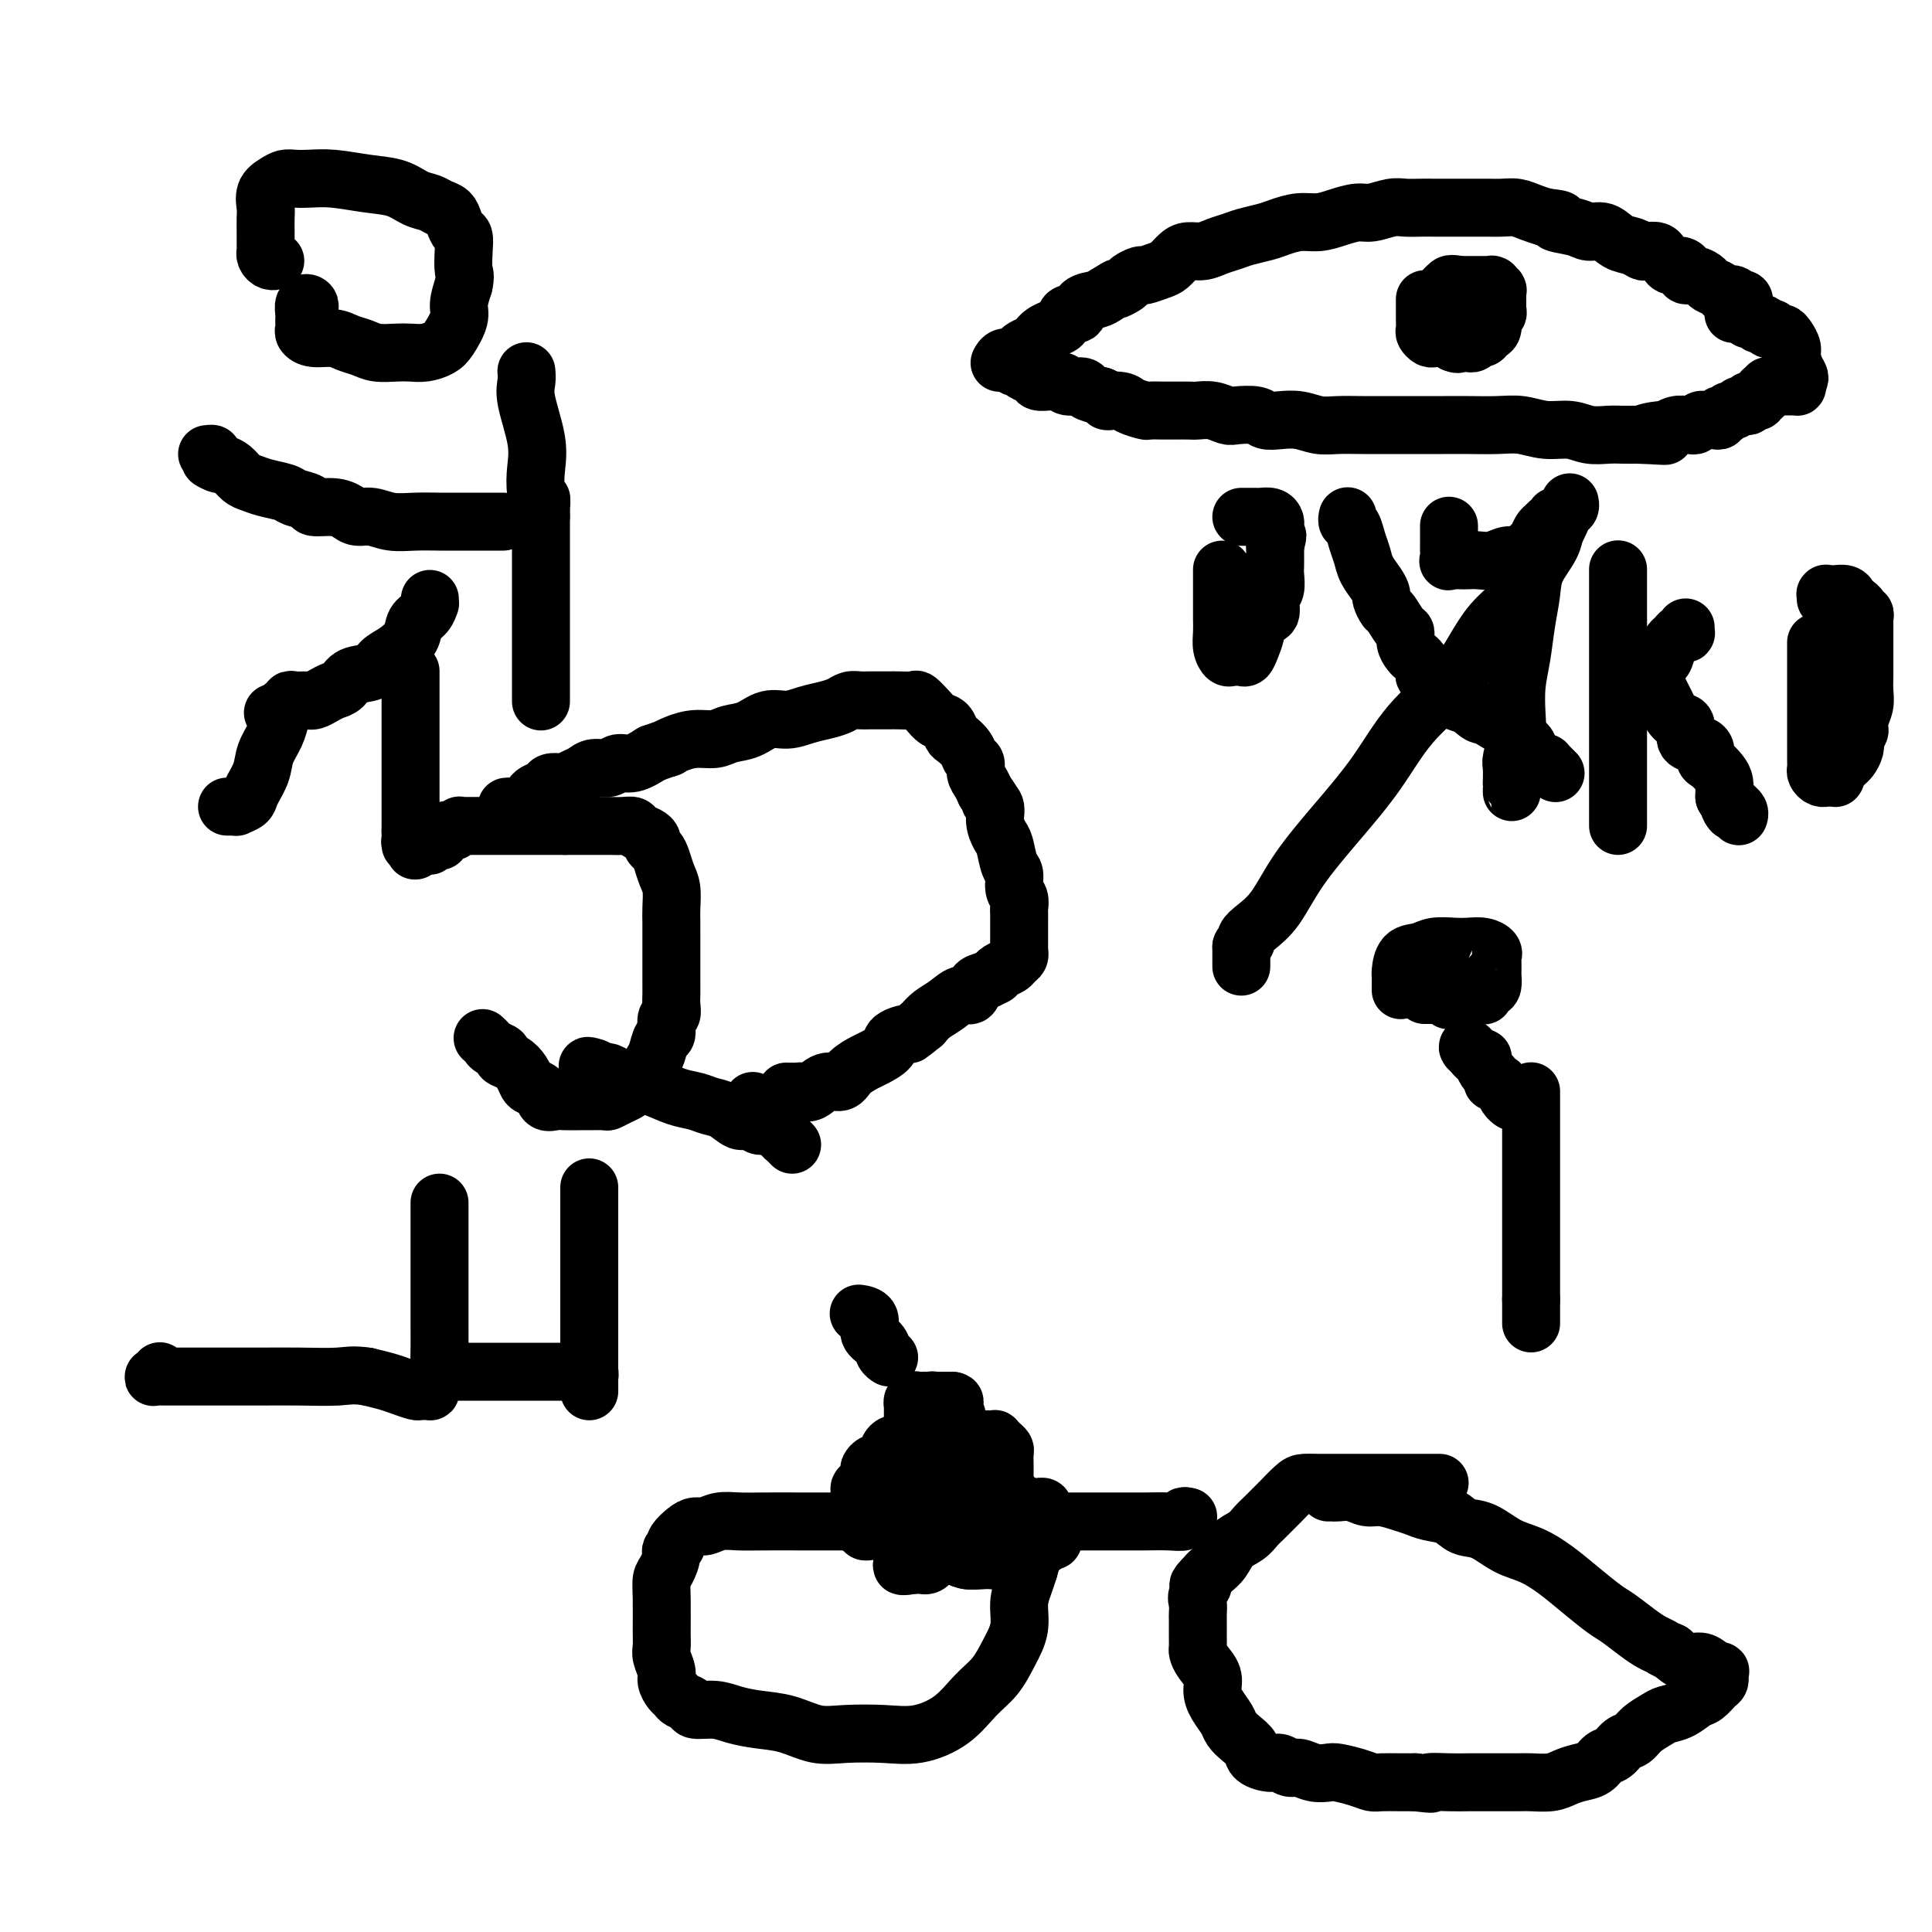 <svg viewBox='0 0 400 400' version='1.1' xmlns='http://www.w3.org/2000/svg' xmlns:xlink='http://www.w3.org/1999/xlink'><g fill='none' stroke='#000000' stroke-width='12' stroke-linecap='round' stroke-linejoin='round'><path d='M207,75c0.016,-0.032 0.032,-0.064 0,0c-0.032,0.064 -0.112,0.224 0,0c0.112,-0.224 0.415,-0.834 1,-1c0.585,-0.166 1.452,0.110 2,0c0.548,-0.110 0.776,-0.607 1,-1c0.224,-0.393 0.444,-0.683 1,-1c0.556,-0.317 1.448,-0.661 2,-1c0.552,-0.339 0.762,-0.673 1,-1c0.238,-0.327 0.502,-0.646 1,-1c0.498,-0.354 1.231,-0.743 2,-1c0.769,-0.257 1.575,-0.384 2,-1c0.425,-0.616 0.470,-1.723 1,-2c0.530,-0.277 1.544,0.276 2,0c0.456,-0.276 0.354,-1.382 1,-2c0.646,-0.618 2.042,-0.748 3,-1c0.958,-0.252 1.479,-0.626 2,-1'/><path d='M229,61c3.743,-2.343 2.100,-1.201 2,-1c-0.100,0.201 1.342,-0.538 2,-1c0.658,-0.462 0.532,-0.648 1,-1c0.468,-0.352 1.529,-0.871 2,-1c0.471,-0.129 0.352,0.133 1,0c0.648,-0.133 2.063,-0.662 3,-1c0.937,-0.338 1.394,-0.486 2,-1c0.606,-0.514 1.359,-1.395 2,-2c0.641,-0.605 1.171,-0.936 2,-1c0.829,-0.064 1.958,0.137 3,0c1.042,-0.137 1.996,-0.614 3,-1c1.004,-0.386 2.057,-0.682 3,-1c0.943,-0.318 1.778,-0.659 3,-1c1.222,-0.341 2.833,-0.683 4,-1c1.167,-0.317 1.891,-0.611 3,-1c1.109,-0.389 2.603,-0.874 4,-1c1.397,-0.126 2.699,0.106 4,0c1.301,-0.106 2.603,-0.550 4,-1c1.397,-0.450 2.891,-0.905 4,-1c1.109,-0.095 1.833,0.171 3,0c1.167,-0.171 2.776,-0.778 4,-1c1.224,-0.222 2.063,-0.060 3,0c0.937,0.060 1.973,0.016 3,0c1.027,-0.016 2.046,-0.004 3,0c0.954,0.004 1.844,0.000 3,0c1.156,-0.000 2.578,0.003 4,0c1.422,-0.003 2.845,-0.012 4,0c1.155,0.012 2.041,0.044 3,0c0.959,-0.044 1.989,-0.166 3,0c1.011,0.166 2.003,0.619 3,1c0.997,0.381 1.998,0.691 3,1'/><path d='M320,45c5.199,0.494 2.197,0.728 2,1c-0.197,0.272 2.412,0.584 4,1c1.588,0.416 2.156,0.938 3,1c0.844,0.062 1.965,-0.337 3,0c1.035,0.337 1.983,1.410 3,2c1.017,0.590 2.104,0.697 3,1c0.896,0.303 1.602,0.802 2,1c0.398,0.198 0.487,0.096 1,0c0.513,-0.096 1.450,-0.184 2,0c0.550,0.184 0.712,0.640 1,1c0.288,0.360 0.703,0.622 1,1c0.297,0.378 0.478,0.871 1,1c0.522,0.129 1.387,-0.106 2,0c0.613,0.106 0.975,0.553 1,1c0.025,0.447 -0.288,0.893 0,1c0.288,0.107 1.176,-0.125 2,0c0.824,0.125 1.583,0.608 2,1c0.417,0.392 0.493,0.692 1,1c0.507,0.308 1.446,0.622 2,1c0.554,0.378 0.722,0.820 1,1c0.278,0.180 0.667,0.100 1,0c0.333,-0.100 0.611,-0.219 1,0c0.389,0.219 0.889,0.777 1,1c0.111,0.223 -0.166,0.111 0,0c0.166,-0.111 0.775,-0.222 1,0c0.225,0.222 0.064,0.778 0,1c-0.064,0.222 -0.032,0.111 0,0'/><path d='M208,75c0.336,-0.120 0.671,-0.240 1,0c0.329,0.240 0.650,0.839 1,1c0.350,0.161 0.728,-0.114 1,0c0.272,0.114 0.439,0.619 1,1c0.561,0.381 1.517,0.637 2,1c0.483,0.363 0.495,0.833 1,1c0.505,0.167 1.505,0.030 2,0c0.495,-0.030 0.484,0.048 1,0c0.516,-0.048 1.558,-0.220 2,0c0.442,0.220 0.283,0.832 1,1c0.717,0.168 2.308,-0.109 3,0c0.692,0.109 0.483,0.602 1,1c0.517,0.398 1.758,0.699 3,1'/><path d='M228,82c3.158,1.321 1.054,1.125 1,1c-0.054,-0.125 1.943,-0.177 3,0c1.057,0.177 1.174,0.583 2,1c0.826,0.417 2.361,0.844 3,1c0.639,0.156 0.383,0.042 1,0c0.617,-0.042 2.107,-0.012 3,0c0.893,0.012 1.188,0.007 2,0c0.812,-0.007 2.141,-0.016 3,0c0.859,0.016 1.249,0.056 2,0c0.751,-0.056 1.863,-0.207 3,0c1.137,0.207 2.299,0.774 3,1c0.701,0.226 0.942,0.112 2,0c1.058,-0.112 2.933,-0.222 4,0c1.067,0.222 1.327,0.778 2,1c0.673,0.222 1.761,0.112 3,0c1.239,-0.112 2.631,-0.226 4,0c1.369,0.226 2.716,0.793 4,1c1.284,0.207 2.507,0.056 4,0c1.493,-0.056 3.258,-0.015 5,0c1.742,0.015 3.462,0.004 5,0c1.538,-0.004 2.892,-0.002 5,0c2.108,0.002 4.968,0.005 7,0c2.032,-0.005 3.236,-0.016 5,0c1.764,0.016 4.088,0.061 6,0c1.912,-0.061 3.411,-0.227 5,0c1.589,0.227 3.268,0.845 5,1c1.732,0.155 3.517,-0.155 5,0c1.483,0.155 2.666,0.773 4,1c1.334,0.227 2.821,0.061 4,0c1.179,-0.061 2.051,-0.017 3,0c0.949,0.017 1.974,0.009 3,0'/><path d='M339,90c10.491,0.374 3.719,0.311 2,0c-1.719,-0.311 1.616,-0.868 3,-1c1.384,-0.132 0.819,0.160 1,0c0.181,-0.160 1.109,-0.774 2,-1c0.891,-0.226 1.744,-0.064 2,0c0.256,0.064 -0.085,0.031 0,0c0.085,-0.031 0.597,-0.061 1,0c0.403,0.061 0.695,0.212 1,0c0.305,-0.212 0.621,-0.789 1,-1c0.379,-0.211 0.822,-0.057 1,0c0.178,0.057 0.090,0.016 0,0c-0.090,-0.016 -0.183,-0.008 0,0c0.183,0.008 0.641,0.016 1,0c0.359,-0.016 0.617,-0.056 1,0c0.383,0.056 0.890,0.207 1,0c0.110,-0.207 -0.178,-0.772 0,-1c0.178,-0.228 0.821,-0.117 1,0c0.179,0.117 -0.107,0.241 0,0c0.107,-0.241 0.607,-0.848 1,-1c0.393,-0.152 0.679,0.152 1,0c0.321,-0.152 0.677,-0.759 1,-1c0.323,-0.241 0.612,-0.116 1,0c0.388,0.116 0.873,0.223 1,0c0.127,-0.223 -0.106,-0.777 0,-1c0.106,-0.223 0.550,-0.116 1,0c0.450,0.116 0.904,0.241 1,0c0.096,-0.241 -0.168,-0.849 0,-1c0.168,-0.151 0.767,0.155 1,0c0.233,-0.155 0.101,-0.773 0,-1c-0.101,-0.227 -0.172,-0.065 0,0c0.172,0.065 0.586,0.032 1,0'/><path d='M366,81c1.547,-0.944 0.415,-0.306 0,0c-0.415,0.306 -0.112,0.278 0,0c0.112,-0.278 0.034,-0.807 0,-1c-0.034,-0.193 -0.023,-0.052 0,0c0.023,0.052 0.059,0.014 0,0c-0.059,-0.014 -0.212,-0.004 0,0c0.212,0.004 0.789,0.001 1,0c0.211,-0.001 0.055,-0.000 0,0c-0.055,0.000 -0.011,0.000 0,0c0.011,-0.000 -0.011,-0.000 0,0c0.011,0.000 0.056,0.000 0,0c-0.056,-0.000 -0.212,-0.000 0,0c0.212,0.000 0.793,0.000 1,0c0.207,-0.000 0.042,-0.000 0,0c-0.042,0.000 0.040,0.000 0,0c-0.040,-0.000 -0.203,-0.000 0,0c0.203,0.000 0.773,0.000 1,0c0.227,-0.000 0.112,-0.000 0,0c-0.112,0.000 -0.223,0.000 0,0c0.223,-0.000 0.778,-0.000 1,0c0.222,0.000 0.112,0.000 0,0c-0.112,-0.000 -0.226,-0.000 0,0c0.226,0.000 0.792,0.000 1,0c0.208,-0.000 0.060,-0.000 0,0c-0.060,0.000 -0.030,0.001 0,0c0.030,-0.001 0.061,-0.003 0,0c-0.061,0.003 -0.212,0.011 0,0c0.212,-0.011 0.788,-0.041 1,0c0.212,0.041 0.061,0.155 0,0c-0.061,-0.155 -0.030,-0.577 0,-1'/><path d='M372,79c0.992,-0.605 0.473,-1.119 0,-2c-0.473,-0.881 -0.900,-2.130 -1,-3c-0.100,-0.870 0.128,-1.361 0,-2c-0.128,-0.639 -0.613,-1.425 -1,-2c-0.387,-0.575 -0.677,-0.938 -1,-1c-0.323,-0.062 -0.678,0.176 -1,0c-0.322,-0.176 -0.612,-0.765 -1,-1c-0.388,-0.235 -0.874,-0.114 -1,0c-0.126,0.114 0.107,0.223 0,0c-0.107,-0.223 -0.554,-0.778 -1,-1c-0.446,-0.222 -0.890,-0.111 -1,0c-0.110,0.111 0.115,0.222 0,0c-0.115,-0.222 -0.571,-0.777 -1,-1c-0.429,-0.223 -0.832,-0.112 -1,0c-0.168,0.112 -0.102,0.226 0,0c0.102,-0.226 0.238,-0.793 0,-1c-0.238,-0.207 -0.852,-0.056 -1,0c-0.148,0.056 0.171,0.015 0,0c-0.171,-0.015 -0.830,-0.004 -1,0c-0.170,0.004 0.150,0.001 0,0c-0.150,-0.001 -0.771,-0.000 -1,0c-0.229,0.000 -0.065,0.000 0,0c0.065,-0.000 0.033,-0.000 0,0'/><path d='M295,62c0.000,-0.057 0.000,-0.114 0,0c-0.000,0.114 -0.001,0.397 0,1c0.001,0.603 0.003,1.524 0,2c-0.003,0.476 -0.012,0.506 0,1c0.012,0.494 0.046,1.453 0,2c-0.046,0.547 -0.171,0.682 0,1c0.171,0.318 0.637,0.817 1,1c0.363,0.183 0.623,0.049 1,0c0.377,-0.049 0.872,-0.013 1,0c0.128,0.013 -0.110,0.003 0,0c0.110,-0.003 0.568,0.002 1,0c0.432,-0.002 0.837,-0.011 1,0c0.163,0.011 0.082,0.041 0,0c-0.082,-0.041 -0.166,-0.155 0,0c0.166,0.155 0.583,0.577 1,1'/><path d='M301,71c1.089,0.464 0.813,0.124 1,0c0.187,-0.124 0.838,-0.032 1,0c0.162,0.032 -0.164,0.005 0,0c0.164,-0.005 0.817,0.014 1,0c0.183,-0.014 -0.106,-0.060 0,0c0.106,0.060 0.607,0.225 1,0c0.393,-0.225 0.680,-0.838 1,-1c0.320,-0.162 0.674,0.129 1,0c0.326,-0.129 0.623,-0.679 1,-1c0.377,-0.321 0.832,-0.412 1,-1c0.168,-0.588 0.049,-1.673 0,-2c-0.049,-0.327 -0.027,0.106 0,0c0.027,-0.106 0.060,-0.749 0,-1c-0.060,-0.251 -0.212,-0.108 0,0c0.212,0.108 0.789,0.183 1,0c0.211,-0.183 0.057,-0.622 0,-1c-0.057,-0.378 -0.015,-0.693 0,-1c0.015,-0.307 0.004,-0.604 0,-1c-0.004,-0.396 -0.001,-0.891 0,-1c0.001,-0.109 0.001,0.168 0,0c-0.001,-0.168 -0.004,-0.781 0,-1c0.004,-0.219 0.015,-0.045 0,0c-0.015,0.045 -0.055,-0.041 0,0c0.055,0.041 0.205,0.207 0,0c-0.205,-0.207 -0.765,-0.788 -1,-1c-0.235,-0.212 -0.147,-0.057 0,0c0.147,0.057 0.351,0.015 0,0c-0.351,-0.015 -1.259,-0.004 -2,0c-0.741,0.004 -1.315,0.001 -2,0c-0.685,-0.001 -1.481,-0.000 -2,0c-0.519,0.000 -0.759,0.000 -1,0'/><path d='M302,59c-1.707,-0.451 -1.973,-0.079 -2,0c-0.027,0.079 0.185,-0.133 0,0c-0.185,0.133 -0.768,0.613 -1,1c-0.232,0.387 -0.115,0.682 0,1c0.115,0.318 0.227,0.659 0,1c-0.227,0.341 -0.793,0.683 -1,1c-0.207,0.317 -0.056,0.611 0,1c0.056,0.389 0.015,0.874 0,1c-0.015,0.126 -0.004,-0.106 0,0c0.004,0.106 0.001,0.549 0,1c-0.001,0.451 -0.000,0.909 0,1c0.000,0.091 0.000,-0.186 0,0c-0.000,0.186 -0.001,0.833 0,1c0.001,0.167 0.004,-0.148 0,0c-0.004,0.148 -0.016,0.758 0,1c0.016,0.242 0.061,0.118 0,0c-0.061,-0.118 -0.226,-0.228 0,0c0.226,0.228 0.845,0.793 1,1c0.155,0.207 -0.154,0.057 0,0c0.154,-0.057 0.772,-0.019 1,0c0.228,0.019 0.065,0.020 0,0c-0.065,-0.020 -0.032,-0.061 0,0c0.032,0.061 0.061,0.224 0,0c-0.061,-0.224 -0.214,-0.833 0,-1c0.214,-0.167 0.793,0.109 1,0c0.207,-0.109 0.041,-0.603 0,-1c-0.041,-0.397 0.041,-0.698 0,-1c-0.041,-0.302 -0.207,-0.607 0,-1c0.207,-0.393 0.786,-0.875 1,-1c0.214,-0.125 0.061,0.107 0,0c-0.061,-0.107 -0.031,-0.554 0,-1'/><path d='M302,64c0.618,-0.713 0.161,0.005 0,0c-0.161,-0.005 -0.028,-0.733 0,-1c0.028,-0.267 -0.049,-0.071 0,0c0.049,0.071 0.223,0.019 0,0c-0.223,-0.019 -0.843,-0.005 -1,0c-0.157,0.005 0.150,0.001 0,0c-0.150,-0.001 -0.759,-0.000 -1,0c-0.241,0.000 -0.116,0.000 0,0c0.116,-0.000 0.224,-0.000 0,0c-0.224,0.000 -0.778,0.000 -1,0c-0.222,-0.000 -0.111,-0.000 0,0'/><path d='M85,139c0.000,0.015 0.000,0.030 0,0c0.000,-0.030 0.000,-0.106 0,0c0.000,0.106 0.000,0.392 0,1c0.000,0.608 0.000,1.538 0,3c0.000,1.462 0.000,3.456 0,5c0.000,1.544 0.000,2.637 0,4c0.000,1.363 0.000,2.996 0,4c0.000,1.004 0.000,1.380 0,2c0.000,0.620 -0.000,1.486 0,2c0.000,0.514 0.000,0.677 0,1c0.000,0.323 0.000,0.808 0,1c0.000,0.192 -0.000,0.093 0,0c0.000,-0.093 0.000,-0.180 0,0c0.000,0.180 0.000,0.625 0,1c0.000,0.375 0.000,0.678 0,1c0.000,0.322 -0.000,0.662 0,1c0.000,0.338 0.000,0.673 0,1c0.000,0.327 -0.000,0.647 0,1c0.000,0.353 0.000,0.738 0,1c0.000,0.262 -0.000,0.400 0,1c0.000,0.600 0.000,1.662 0,2c0.000,0.338 -0.000,-0.046 0,0c0.000,0.046 0.000,0.523 0,1'/><path d='M85,172c-0.004,5.272 -0.015,1.952 0,1c0.015,-0.952 0.057,0.463 0,1c-0.057,0.537 -0.211,0.197 0,0c0.211,-0.197 0.789,-0.249 1,0c0.211,0.249 0.057,0.799 0,1c-0.057,0.201 -0.015,0.054 0,0c0.015,-0.054 0.004,-0.014 0,0c-0.004,0.014 -0.001,0.003 0,0c0.001,-0.003 0.000,0.003 0,0c-0.000,-0.003 -0.000,-0.015 0,0c0.000,0.015 0.000,0.057 0,0c-0.000,-0.057 0.000,-0.211 0,0c-0.000,0.211 -0.000,0.789 0,1c0.000,0.211 0.000,0.056 0,0c-0.000,-0.056 -0.001,-0.014 0,0c0.001,0.014 0.004,0.000 0,0c-0.004,-0.000 -0.015,0.014 0,0c0.015,-0.014 0.057,-0.056 0,0c-0.057,0.056 -0.211,0.211 0,0c0.211,-0.211 0.789,-0.789 1,-1c0.211,-0.211 0.057,-0.057 0,0c-0.057,0.057 -0.016,0.016 0,0c0.016,-0.016 0.008,-0.008 0,0'/><path d='M87,175c0.553,0.463 0.937,0.120 1,0c0.063,-0.120 -0.194,-0.018 0,0c0.194,0.018 0.840,-0.048 1,0c0.160,0.048 -0.167,0.210 0,0c0.167,-0.210 0.828,-0.792 1,-1c0.172,-0.208 -0.146,-0.041 0,0c0.146,0.041 0.756,-0.045 1,0c0.244,0.045 0.121,0.222 0,0c-0.121,-0.222 -0.238,-0.844 0,-1c0.238,-0.156 0.833,0.155 1,0c0.167,-0.155 -0.095,-0.777 0,-1c0.095,-0.223 0.548,-0.046 1,0c0.452,0.046 0.905,-0.040 1,0c0.095,0.040 -0.168,0.207 0,0c0.168,-0.207 0.766,-0.788 1,-1c0.234,-0.212 0.104,-0.057 0,0c-0.104,0.057 -0.183,0.015 0,0c0.183,-0.015 0.628,-0.004 1,0c0.372,0.004 0.673,0.001 1,0c0.327,-0.001 0.682,-0.000 1,0c0.318,0.000 0.600,0.000 1,0c0.400,-0.000 0.918,-0.000 1,0c0.082,0.000 -0.273,0.000 0,0c0.273,-0.000 1.174,-0.000 2,0c0.826,0.000 1.576,0.000 2,0c0.424,-0.000 0.521,-0.000 1,0c0.479,0.000 1.338,0.000 2,0c0.662,-0.000 1.126,-0.000 2,0c0.874,0.000 2.158,0.000 3,0c0.842,-0.000 1.240,-0.000 2,0c0.760,0.000 1.880,0.000 3,0'/><path d='M117,171c3.682,-0.000 1.888,-0.000 2,0c0.112,0.000 2.131,0.000 3,0c0.869,-0.000 0.590,-0.001 1,0c0.410,0.001 1.509,0.003 2,0c0.491,-0.003 0.373,-0.012 1,0c0.627,0.012 2.000,0.045 3,0c1.000,-0.045 1.626,-0.167 2,0c0.374,0.167 0.495,0.621 1,1c0.505,0.379 1.392,0.681 2,1c0.608,0.319 0.936,0.655 1,1c0.064,0.345 -0.137,0.699 0,1c0.137,0.301 0.611,0.548 1,1c0.389,0.452 0.693,1.107 1,2c0.307,0.893 0.618,2.024 1,3c0.382,0.976 0.834,1.797 1,3c0.166,1.203 0.044,2.787 0,4c-0.044,1.213 -0.012,2.054 0,3c0.012,0.946 0.003,1.997 0,3c-0.003,1.003 -0.001,1.960 0,3c0.001,1.040 -0.000,2.165 0,3c0.000,0.835 0.001,1.380 0,2c-0.001,0.620 -0.004,1.316 0,2c0.004,0.684 0.016,1.357 0,2c-0.016,0.643 -0.060,1.256 0,2c0.060,0.744 0.223,1.621 0,2c-0.223,0.379 -0.833,0.262 -1,1c-0.167,0.738 0.110,2.333 0,3c-0.110,0.667 -0.607,0.406 -1,1c-0.393,0.594 -0.683,2.045 -1,3c-0.317,0.955 -0.662,1.416 -1,2c-0.338,0.584 -0.669,1.292 -1,2'/><path d='M134,222c-1.176,2.571 -1.615,1.999 -2,2c-0.385,0.001 -0.717,0.575 -1,1c-0.283,0.425 -0.517,0.702 -1,1c-0.483,0.298 -1.217,0.616 -2,1c-0.783,0.384 -1.617,0.835 -2,1c-0.383,0.165 -0.315,0.044 -1,0c-0.685,-0.044 -2.124,-0.010 -3,0c-0.876,0.010 -1.189,-0.004 -2,0c-0.811,0.004 -2.119,0.026 -3,0c-0.881,-0.026 -1.335,-0.100 -2,0c-0.665,0.100 -1.539,0.375 -2,0c-0.461,-0.375 -0.507,-1.400 -1,-2c-0.493,-0.600 -1.432,-0.777 -2,-1c-0.568,-0.223 -0.763,-0.494 -1,-1c-0.237,-0.506 -0.515,-1.249 -1,-2c-0.485,-0.751 -1.176,-1.510 -2,-2c-0.824,-0.490 -1.780,-0.709 -2,-1c-0.220,-0.291 0.295,-0.652 0,-1c-0.295,-0.348 -1.399,-0.682 -2,-1c-0.601,-0.318 -0.697,-0.621 -1,-1c-0.303,-0.379 -0.813,-0.833 -1,-1c-0.187,-0.167 -0.050,-0.045 0,0c0.050,0.045 0.014,0.013 0,0c-0.014,-0.013 -0.007,-0.006 0,0'/><path d='M105,167c-0.097,0.006 -0.195,0.013 0,0c0.195,-0.013 0.681,-0.045 1,0c0.319,0.045 0.471,0.167 1,0c0.529,-0.167 1.436,-0.623 2,-1c0.564,-0.377 0.785,-0.676 1,-1c0.215,-0.324 0.424,-0.675 1,-1c0.576,-0.325 1.519,-0.626 2,-1c0.481,-0.374 0.499,-0.821 1,-1c0.501,-0.179 1.484,-0.091 2,0c0.516,0.091 0.565,0.183 1,0c0.435,-0.183 1.257,-0.642 2,-1c0.743,-0.358 1.409,-0.616 2,-1c0.591,-0.384 1.109,-0.893 2,-1c0.891,-0.107 2.156,0.188 3,0c0.844,-0.188 1.266,-0.858 2,-1c0.734,-0.142 1.781,0.245 3,0c1.219,-0.245 2.609,-1.123 4,-2'/><path d='M135,156c5.249,-1.885 3.372,-1.097 3,-1c-0.372,0.097 0.760,-0.498 2,-1c1.240,-0.502 2.589,-0.913 4,-1c1.411,-0.087 2.884,0.149 4,0c1.116,-0.149 1.876,-0.684 3,-1c1.124,-0.316 2.611,-0.413 4,-1c1.389,-0.587 2.679,-1.663 4,-2c1.321,-0.337 2.671,0.063 4,0c1.329,-0.063 2.635,-0.591 4,-1c1.365,-0.409 2.788,-0.698 4,-1c1.212,-0.302 2.212,-0.617 3,-1c0.788,-0.383 1.363,-0.835 2,-1c0.637,-0.165 1.336,-0.044 2,0c0.664,0.044 1.293,0.012 2,0c0.707,-0.012 1.493,-0.003 2,0c0.507,0.003 0.737,-0.001 1,0c0.263,0.001 0.560,0.006 1,0c0.440,-0.006 1.024,-0.023 2,0c0.976,0.023 2.345,0.085 3,0c0.655,-0.085 0.595,-0.317 1,0c0.405,0.317 1.273,1.183 2,2c0.727,0.817 1.312,1.583 2,2c0.688,0.417 1.479,0.483 2,1c0.521,0.517 0.770,1.486 1,2c0.230,0.514 0.439,0.575 1,1c0.561,0.425 1.474,1.216 2,2c0.526,0.784 0.666,1.561 1,2c0.334,0.439 0.863,0.540 1,1c0.137,0.460 -0.117,1.278 0,2c0.117,0.722 0.605,1.349 1,2c0.395,0.651 0.698,1.325 1,2'/><path d='M204,164c2.483,3.369 1.190,2.290 1,2c-0.190,-0.290 0.722,0.209 1,1c0.278,0.791 -0.079,1.873 0,3c0.079,1.127 0.595,2.298 1,3c0.405,0.702 0.701,0.936 1,2c0.299,1.064 0.602,2.957 1,4c0.398,1.043 0.891,1.235 1,2c0.109,0.765 -0.167,2.102 0,3c0.167,0.898 0.777,1.358 1,2c0.223,0.642 0.060,1.468 0,2c-0.060,0.532 -0.016,0.772 0,1c0.016,0.228 0.004,0.446 0,1c-0.004,0.554 -0.001,1.445 0,2c0.001,0.555 0.000,0.775 0,1c-0.000,0.225 0.001,0.456 0,1c-0.001,0.544 -0.003,1.403 0,2c0.003,0.597 0.013,0.934 0,1c-0.013,0.066 -0.048,-0.137 0,0c0.048,0.137 0.181,0.615 0,1c-0.181,0.385 -0.674,0.677 -1,1c-0.326,0.323 -0.485,0.678 -1,1c-0.515,0.322 -1.385,0.610 -2,1c-0.615,0.390 -0.976,0.883 -1,1c-0.024,0.117 0.290,-0.142 0,0c-0.290,0.142 -1.183,0.685 -2,1c-0.817,0.315 -1.560,0.402 -2,1c-0.440,0.598 -0.579,1.707 -1,2c-0.421,0.293 -1.123,-0.231 -2,0c-0.877,0.231 -1.928,1.216 -3,2c-1.072,0.784 -2.163,1.367 -3,2c-0.837,0.633 -1.418,1.317 -2,2'/><path d='M191,212c-3.596,2.892 -2.586,2.122 -3,2c-0.414,-0.122 -2.250,0.403 -3,1c-0.750,0.597 -0.413,1.264 -1,2c-0.587,0.736 -2.100,1.540 -3,2c-0.900,0.460 -1.189,0.576 -2,1c-0.811,0.424 -2.144,1.157 -3,2c-0.856,0.843 -1.236,1.795 -2,2c-0.764,0.205 -1.911,-0.337 -3,0c-1.089,0.337 -2.120,1.555 -3,2c-0.880,0.445 -1.609,0.119 -2,0c-0.391,-0.119 -0.445,-0.032 -1,0c-0.555,0.032 -1.611,0.009 -2,0c-0.389,-0.009 -0.111,-0.002 0,0c0.111,0.002 0.056,0.001 0,0'/><path d='M112,145c0.000,0.208 0.000,0.416 0,0c0.000,-0.416 0.000,-1.456 0,-3c0.000,-1.544 0.000,-3.593 0,-6c-0.000,-2.407 0.000,-5.173 0,-8c0.000,-2.827 -0.000,-5.714 0,-8c0.000,-2.286 0.000,-3.972 0,-5c0.000,-1.028 0.000,-1.400 0,-2c0.000,-0.600 -0.000,-1.428 0,-2c0.000,-0.572 -0.000,-0.889 0,-1c0.000,-0.111 0.000,-0.016 0,0c-0.000,0.016 -0.000,-0.047 0,0c0.000,0.047 0.000,0.205 0,0c-0.000,-0.205 0.000,-0.772 0,-1c0.000,-0.228 -0.000,-0.116 0,0c0.000,0.116 0.000,0.237 0,0c0.000,-0.237 -0.000,-0.833 0,-1c0.000,-0.167 0.000,0.095 0,0c0.000,-0.095 0.000,-0.548 0,-1'/><path d='M112,107c0.058,-6.213 0.204,-2.745 0,-2c-0.204,0.745 -0.759,-1.231 -1,-3c-0.241,-1.769 -0.170,-3.329 0,-5c0.170,-1.671 0.438,-3.453 0,-6c-0.438,-2.547 -1.581,-5.859 -2,-8c-0.419,-2.141 -0.112,-3.110 0,-4c0.112,-0.890 0.030,-1.701 0,-2c-0.030,-0.299 -0.009,-0.085 0,0c0.009,0.085 0.004,0.043 0,0'/><path d='M91,250c-0.000,-0.556 -0.000,-1.111 0,-1c0.000,0.111 0.000,0.889 0,1c-0.000,0.111 -0.000,-0.444 0,0c0.000,0.444 0.000,1.886 0,3c-0.000,1.114 -0.000,1.900 0,3c0.000,1.100 0.000,2.514 0,4c-0.000,1.486 -0.000,3.045 0,5c0.000,1.955 0.001,4.306 0,6c-0.001,1.694 -0.004,2.730 0,4c0.004,1.270 0.016,2.774 0,4c-0.016,1.226 -0.061,2.174 0,3c0.061,0.826 0.226,1.532 0,2c-0.226,0.468 -0.844,0.700 -1,1c-0.156,0.300 0.150,0.669 0,1c-0.150,0.331 -0.757,0.625 -1,1c-0.243,0.375 -0.121,0.832 0,1c0.121,0.168 0.241,0.046 0,0c-0.241,-0.046 -0.844,-0.015 -1,0c-0.156,0.015 0.136,0.015 0,0c-0.136,-0.015 -0.699,-0.046 -1,0c-0.301,0.046 -0.338,0.167 -1,0c-0.662,-0.167 -1.947,-0.622 -3,-1c-1.053,-0.378 -1.872,-0.679 -3,-1c-1.128,-0.321 -2.564,-0.660 -4,-1'/><path d='M76,285c-2.983,-0.464 -3.939,-0.124 -6,0c-2.061,0.124 -5.227,0.033 -8,0c-2.773,-0.033 -5.153,-0.009 -8,0c-2.847,0.009 -6.161,0.003 -9,0c-2.839,-0.003 -5.202,-0.005 -7,0c-1.798,0.005 -3.032,0.015 -4,0c-0.968,-0.015 -1.671,-0.057 -2,0c-0.329,0.057 -0.284,0.211 0,0c0.284,-0.211 0.807,-0.788 1,-1c0.193,-0.212 0.055,-0.061 0,0c-0.055,0.061 -0.028,0.030 0,0'/><path d='M122,246c0.000,-0.014 0.000,-0.027 0,0c0.000,0.027 0.000,0.095 0,0c-0.000,-0.095 -0.000,-0.354 0,0c0.000,0.354 0.000,1.321 0,2c0.000,0.679 -0.000,1.069 0,2c0.000,0.931 0.000,2.402 0,4c0.000,1.598 0.000,3.323 0,5c0.000,1.677 -0.000,3.306 0,5c0.000,1.694 0.000,3.453 0,5c0.000,1.547 0.000,2.883 0,4c0.000,1.117 0.000,2.015 0,3c-0.000,0.985 0.000,2.058 0,3c0.000,0.942 -0.000,1.754 0,2c0.000,0.246 0.000,-0.075 0,0c0.000,0.075 0.000,0.546 0,1c-0.000,0.454 -0.000,0.892 0,1c0.000,0.108 0.000,-0.115 0,0c-0.000,0.115 -0.000,0.567 0,1c0.000,0.433 0.000,0.848 0,1c-0.000,0.152 -0.000,0.041 0,0c0.000,-0.041 0.000,-0.012 0,0c0.000,0.012 0.000,0.006 0,0'/><path d='M122,285c0.004,6.017 0.013,1.560 0,0c-0.013,-1.560 -0.049,-0.222 0,0c0.049,0.222 0.182,-0.673 0,-1c-0.182,-0.327 -0.677,-0.088 -1,0c-0.323,0.088 -0.472,0.024 -1,0c-0.528,-0.024 -1.435,-0.006 -2,0c-0.565,0.006 -0.790,0.002 -1,0c-0.210,-0.002 -0.406,-0.000 -1,0c-0.594,0.000 -1.584,0.000 -2,0c-0.416,-0.000 -0.256,-0.000 -1,0c-0.744,0.000 -2.390,0.000 -3,0c-0.610,-0.000 -0.183,-0.000 -1,0c-0.817,0.000 -2.878,0.000 -4,0c-1.122,-0.000 -1.306,-0.000 -2,0c-0.694,0.000 -1.899,0.000 -3,0c-1.101,-0.000 -2.099,-0.000 -3,0c-0.901,0.000 -1.704,0.000 -2,0c-0.296,-0.000 -0.085,-0.000 0,0c0.085,0.000 0.042,0.000 0,0'/><path d='M64,64c0.113,-0.368 0.226,-0.737 0,-1c-0.226,-0.263 -0.792,-0.421 -1,0c-0.208,0.421 -0.057,1.422 0,2c0.057,0.578 0.019,0.733 0,1c-0.019,0.267 -0.021,0.645 0,1c0.021,0.355 0.063,0.687 0,1c-0.063,0.313 -0.232,0.609 0,1c0.232,0.391 0.865,0.879 2,1c1.135,0.121 2.772,-0.125 4,0c1.228,0.125 2.047,0.622 3,1c0.953,0.378 2.040,0.638 3,1c0.960,0.362 1.794,0.826 3,1c1.206,0.174 2.784,0.057 4,0c1.216,-0.057 2.071,-0.052 3,0c0.929,0.052 1.933,0.153 3,0c1.067,-0.153 2.198,-0.560 3,-1c0.802,-0.440 1.277,-0.912 2,-2c0.723,-1.088 1.695,-2.793 2,-4c0.305,-1.207 -0.056,-1.916 0,-3c0.056,-1.084 0.528,-2.542 1,-4'/><path d='M96,59c0.467,-2.185 0.136,-2.146 0,-3c-0.136,-0.854 -0.077,-2.600 0,-4c0.077,-1.400 0.172,-2.455 0,-3c-0.172,-0.545 -0.612,-0.580 -1,-1c-0.388,-0.420 -0.725,-1.225 -1,-2c-0.275,-0.775 -0.487,-1.521 -1,-2c-0.513,-0.479 -1.327,-0.691 -2,-1c-0.673,-0.309 -1.204,-0.713 -2,-1c-0.796,-0.287 -1.858,-0.455 -3,-1c-1.142,-0.545 -2.364,-1.466 -4,-2c-1.636,-0.534 -3.684,-0.680 -6,-1c-2.316,-0.320 -4.899,-0.815 -7,-1c-2.101,-0.185 -3.719,-0.059 -5,0c-1.281,0.059 -2.224,0.050 -3,0c-0.776,-0.050 -1.385,-0.142 -2,0c-0.615,0.142 -1.237,0.517 -2,1c-0.763,0.483 -1.669,1.075 -2,2c-0.331,0.925 -0.089,2.184 0,3c0.089,0.816 0.024,1.189 0,2c-0.024,0.811 -0.006,2.059 0,3c0.006,0.941 0.001,1.575 0,2c-0.001,0.425 0.003,0.639 0,1c-0.003,0.361 -0.011,0.867 0,1c0.011,0.133 0.042,-0.108 0,0c-0.042,0.108 -0.155,0.565 0,1c0.155,0.435 0.580,0.848 1,1c0.420,0.152 0.834,0.043 1,0c0.166,-0.043 0.083,-0.022 0,0'/><path d='M89,124c-0.015,0.472 -0.030,0.944 0,1c0.030,0.056 0.105,-0.305 0,0c-0.105,0.305 -0.388,1.275 -1,2c-0.612,0.725 -1.551,1.207 -2,2c-0.449,0.793 -0.407,1.899 -1,3c-0.593,1.101 -1.821,2.197 -3,3c-1.179,0.803 -2.308,1.315 -3,2c-0.692,0.685 -0.948,1.545 -2,2c-1.052,0.455 -2.901,0.504 -4,1c-1.099,0.496 -1.447,1.439 -2,2c-0.553,0.561 -1.310,0.739 -2,1c-0.690,0.261 -1.311,0.606 -2,1c-0.689,0.394 -1.445,0.838 -2,1c-0.555,0.162 -0.909,0.042 -1,0c-0.091,-0.042 0.082,-0.007 0,0c-0.082,0.007 -0.418,-0.013 -1,0c-0.582,0.013 -1.409,0.060 -2,0c-0.591,-0.060 -0.946,-0.226 -1,0c-0.054,0.226 0.192,0.844 0,1c-0.192,0.156 -0.821,-0.150 -1,0c-0.179,0.150 0.092,0.757 0,1c-0.092,0.243 -0.546,0.121 -1,0'/><path d='M58,147c-2.940,1.196 -0.790,0.185 0,0c0.790,-0.185 0.219,0.456 0,1c-0.219,0.544 -0.085,0.991 0,1c0.085,0.009 0.121,-0.419 0,0c-0.121,0.419 -0.398,1.684 -1,3c-0.602,1.316 -1.528,2.682 -2,4c-0.472,1.318 -0.490,2.588 -1,4c-0.510,1.412 -1.514,2.967 -2,4c-0.486,1.033 -0.455,1.545 -1,2c-0.545,0.455 -1.666,0.854 -2,1c-0.334,0.146 0.120,0.039 0,0c-0.120,-0.039 -0.813,-0.010 -1,0c-0.187,0.010 0.132,0.003 0,0c-0.132,-0.003 -0.716,-0.001 -1,0c-0.284,0.001 -0.269,0.000 0,0c0.269,-0.000 0.791,-0.000 1,0c0.209,0.000 0.104,0.000 0,0'/><path d='M104,108c-0.054,-0.000 -0.107,-0.000 0,0c0.107,0.000 0.375,0.000 0,0c-0.375,-0.000 -1.393,-0.000 -2,0c-0.607,0.000 -0.801,0.001 -2,0c-1.199,-0.001 -3.402,-0.004 -5,0c-1.598,0.004 -2.592,0.016 -4,0c-1.408,-0.016 -3.230,-0.060 -5,0c-1.770,0.060 -3.487,0.222 -5,0c-1.513,-0.222 -2.823,-0.829 -4,-1c-1.177,-0.171 -2.222,0.095 -3,0c-0.778,-0.095 -1.291,-0.550 -2,-1c-0.709,-0.450 -1.616,-0.894 -3,-1c-1.384,-0.106 -3.245,0.126 -4,0c-0.755,-0.126 -0.404,-0.611 -1,-1c-0.596,-0.389 -2.137,-0.680 -3,-1c-0.863,-0.320 -1.046,-0.667 -2,-1c-0.954,-0.333 -2.678,-0.653 -4,-1c-1.322,-0.347 -2.241,-0.722 -3,-1c-0.759,-0.278 -1.358,-0.459 -2,-1c-0.642,-0.541 -1.326,-1.440 -2,-2c-0.674,-0.560 -1.337,-0.780 -2,-1'/><path d='M46,96c-4.493,-1.657 -1.726,-0.300 -1,0c0.726,0.300 -0.589,-0.456 -1,-1c-0.411,-0.544 0.082,-0.877 0,-1c-0.082,-0.123 -0.738,-0.035 -1,0c-0.262,0.035 -0.131,0.018 0,0'/><path d='M156,228c-0.133,-0.057 -0.266,-0.114 0,0c0.266,0.114 0.932,0.398 1,1c0.068,0.602 -0.462,1.523 0,2c0.462,0.477 1.917,0.510 3,1c1.083,0.490 1.793,1.438 2,2c0.207,0.562 -0.089,0.738 0,1c0.089,0.262 0.562,0.609 1,1c0.438,0.391 0.839,0.826 1,1c0.161,0.174 0.080,0.087 0,0'/><path d='M178,272c0.065,0.009 0.129,0.019 0,0c-0.129,-0.019 -0.452,-0.065 0,0c0.452,0.065 1.680,0.242 2,1c0.320,0.758 -0.268,2.098 0,3c0.268,0.902 1.392,1.366 2,2c0.608,0.634 0.699,1.438 1,2c0.301,0.562 0.812,0.882 1,1c0.188,0.118 0.054,0.034 0,0c-0.054,-0.034 -0.027,-0.017 0,0'/><path d='M194,320c-0.001,-0.006 -0.003,-0.012 0,0c0.003,0.012 0.010,0.041 0,0c-0.010,-0.041 -0.037,-0.151 0,0c0.037,0.151 0.137,0.562 0,1c-0.137,0.438 -0.511,0.901 0,1c0.511,0.099 1.907,-0.168 3,0c1.093,0.168 1.883,0.771 3,1c1.117,0.229 2.561,0.086 4,0c1.439,-0.086 2.872,-0.113 4,0c1.128,0.113 1.951,0.366 3,0c1.049,-0.366 2.323,-1.351 3,-2c0.677,-0.649 0.756,-0.961 1,-1c0.244,-0.039 0.654,0.197 1,0c0.346,-0.197 0.629,-0.826 1,-1c0.371,-0.174 0.831,0.107 1,0c0.169,-0.107 0.048,-0.602 0,-1c-0.048,-0.398 -0.024,-0.699 0,-1'/><path d='M218,317c1.086,-0.928 0.300,-0.250 0,0c-0.300,0.250 -0.116,0.070 0,0c0.116,-0.070 0.163,-0.030 0,0c-0.163,0.030 -0.537,0.051 -1,0c-0.463,-0.051 -1.016,-0.172 -2,0c-0.984,0.172 -2.400,0.638 -3,1c-0.600,0.362 -0.384,0.619 -1,1c-0.616,0.381 -2.063,0.887 -3,1c-0.937,0.113 -1.364,-0.166 -2,0c-0.636,0.166 -1.480,0.776 -2,1c-0.520,0.224 -0.717,0.060 -1,0c-0.283,-0.060 -0.653,-0.016 -1,0c-0.347,0.016 -0.670,0.004 -1,0c-0.330,-0.004 -0.665,-0.001 -1,0c-0.335,0.001 -0.668,0.000 -1,0c-0.332,-0.000 -0.663,0.000 -1,0c-0.337,-0.000 -0.682,-0.001 -1,0c-0.318,0.001 -0.611,0.003 -1,0c-0.389,-0.003 -0.875,-0.011 -1,0c-0.125,0.011 0.110,0.042 0,0c-0.110,-0.042 -0.565,-0.156 -1,0c-0.435,0.156 -0.851,0.581 -1,1c-0.149,0.419 -0.030,0.830 0,1c0.030,0.170 -0.029,0.098 0,0c0.029,-0.098 0.148,-0.222 0,0c-0.148,0.222 -0.561,0.792 -1,1c-0.439,0.208 -0.905,0.056 -1,0c-0.095,-0.056 0.181,-0.015 0,0c-0.181,0.015 -0.818,0.004 -1,0c-0.182,-0.004 0.091,-0.001 0,0c-0.091,0.001 -0.545,0.001 -1,0'/><path d='M189,324c-4.486,0.845 -1.202,-0.543 0,-1c1.202,-0.457 0.322,0.017 0,0c-0.322,-0.017 -0.086,-0.527 0,-1c0.086,-0.473 0.023,-0.911 0,-1c-0.023,-0.089 -0.006,0.170 0,0c0.006,-0.170 0.002,-0.770 0,-1c-0.002,-0.230 -0.000,-0.090 0,0c0.000,0.090 0.000,0.129 0,0c-0.000,-0.129 -0.000,-0.426 0,-1c0.000,-0.574 -0.000,-1.425 0,-2c0.000,-0.575 0.000,-0.875 0,-1c-0.000,-0.125 -0.001,-0.076 0,0c0.001,0.076 0.004,0.179 0,0c-0.004,-0.179 -0.016,-0.640 0,-1c0.016,-0.360 0.061,-0.618 0,-1c-0.061,-0.382 -0.227,-0.886 0,-1c0.227,-0.114 0.848,0.163 1,0c0.152,-0.163 -0.166,-0.765 0,-1c0.166,-0.235 0.814,-0.101 1,0c0.186,0.101 -0.092,0.171 0,0c0.092,-0.171 0.553,-0.582 1,-1c0.447,-0.418 0.879,-0.844 1,-1c0.121,-0.156 -0.068,-0.042 0,0c0.068,0.042 0.393,0.011 1,0c0.607,-0.011 1.495,-0.003 2,0c0.505,0.003 0.628,0.001 1,0c0.372,-0.001 0.992,-0.000 2,0c1.008,0.000 2.404,0.000 3,0c0.596,-0.000 0.391,-0.000 1,0c0.609,0.000 2.031,0.000 3,0c0.969,-0.000 1.484,-0.000 2,0'/><path d='M208,310c2.736,0.243 2.077,0.850 2,1c-0.077,0.150 0.428,-0.157 1,0c0.572,0.157 1.210,0.777 2,1c0.790,0.223 1.732,0.050 2,0c0.268,-0.050 -0.138,0.024 0,0c0.138,-0.024 0.822,-0.146 1,0c0.178,0.146 -0.148,0.560 0,1c0.148,0.440 0.772,0.905 1,1c0.228,0.095 0.061,-0.182 0,0c-0.061,0.182 -0.015,0.821 0,1c0.015,0.179 0.001,-0.102 0,0c-0.001,0.102 0.012,0.587 0,1c-0.012,0.413 -0.048,0.755 0,1c0.048,0.245 0.181,0.394 0,1c-0.181,0.606 -0.675,1.669 -1,2c-0.325,0.331 -0.481,-0.069 -1,0c-0.519,0.069 -1.403,0.607 -2,1c-0.597,0.393 -0.908,0.642 -2,1c-1.092,0.358 -2.965,0.825 -4,1c-1.035,0.175 -1.233,0.058 -2,0c-0.767,-0.058 -2.103,-0.058 -3,0c-0.897,0.058 -1.354,0.174 -2,0c-0.646,-0.174 -1.482,-0.638 -2,-1c-0.518,-0.362 -0.717,-0.623 -1,-1c-0.283,-0.377 -0.649,-0.871 -1,-1c-0.351,-0.129 -0.689,0.105 -1,0c-0.311,-0.105 -0.597,-0.550 -1,-1c-0.403,-0.450 -0.922,-0.904 -1,-1c-0.078,-0.096 0.287,0.166 0,0c-0.287,-0.166 -1.225,-0.762 -2,-1c-0.775,-0.238 -1.388,-0.119 -2,0'/><path d='M189,317c-2.141,-0.928 -0.993,-0.249 -1,0c-0.007,0.249 -1.169,0.067 -2,0c-0.831,-0.067 -1.332,-0.018 -2,0c-0.668,0.018 -1.504,0.006 -2,0c-0.496,-0.006 -0.654,-0.005 -1,0c-0.346,0.005 -0.881,0.015 -1,0c-0.119,-0.015 0.178,-0.056 0,0c-0.178,0.056 -0.832,0.208 -1,0c-0.168,-0.208 0.151,-0.778 0,-1c-0.151,-0.222 -0.773,-0.097 -1,0c-0.227,0.097 -0.061,0.167 0,0c0.061,-0.167 0.016,-0.570 0,-1c-0.016,-0.430 -0.004,-0.888 0,-1c0.004,-0.112 0.001,0.121 0,0c-0.001,-0.121 -0.001,-0.596 0,-1c0.001,-0.404 0.003,-0.737 0,-1c-0.003,-0.263 -0.011,-0.455 0,-1c0.011,-0.545 0.041,-1.441 0,-2c-0.041,-0.559 -0.152,-0.781 0,-1c0.152,-0.219 0.565,-0.436 1,-1c0.435,-0.564 0.890,-1.475 1,-2c0.110,-0.525 -0.124,-0.666 0,-1c0.124,-0.334 0.607,-0.863 1,-1c0.393,-0.137 0.697,0.117 1,0c0.303,-0.117 0.606,-0.605 1,-1c0.394,-0.395 0.879,-0.697 1,-1c0.121,-0.303 -0.122,-0.607 0,-1c0.122,-0.393 0.610,-0.875 1,-1c0.390,-0.125 0.683,0.107 1,0c0.317,-0.107 0.659,-0.554 1,-1'/><path d='M187,298c1.554,-1.547 0.940,-0.415 1,0c0.060,0.415 0.795,0.111 1,0c0.205,-0.111 -0.118,-0.030 0,0c0.118,0.030 0.678,0.008 1,0c0.322,-0.008 0.405,-0.002 1,0c0.595,0.002 1.701,0.001 2,0c0.299,-0.001 -0.211,-0.000 0,0c0.211,0.000 1.142,0.000 2,0c0.858,-0.000 1.644,-0.000 2,0c0.356,0.000 0.281,-0.000 1,0c0.719,0.000 2.230,0.000 3,0c0.770,-0.000 0.797,-0.000 1,0c0.203,0.000 0.580,0.000 1,0c0.420,-0.000 0.882,-0.001 1,0c0.118,0.001 -0.109,0.003 0,0c0.109,-0.003 0.555,-0.012 1,0c0.445,0.012 0.890,0.043 1,0c0.110,-0.043 -0.114,-0.161 0,0c0.114,0.161 0.566,0.602 1,1c0.434,0.398 0.848,0.754 1,1c0.152,0.246 0.040,0.380 0,1c-0.040,0.620 -0.010,1.724 0,2c0.010,0.276 -0.001,-0.277 0,0c0.001,0.277 0.012,1.384 0,2c-0.012,0.616 -0.048,0.743 0,1c0.048,0.257 0.179,0.646 0,1c-0.179,0.354 -0.670,0.672 -1,1c-0.330,0.328 -0.501,0.665 -1,1c-0.499,0.335 -1.327,0.667 -2,1c-0.673,0.333 -1.192,0.667 -2,1c-0.808,0.333 -1.904,0.667 -3,1'/><path d='M199,312c-1.611,0.918 -1.139,0.214 -2,0c-0.861,-0.214 -3.054,0.061 -4,0c-0.946,-0.061 -0.646,-0.458 -1,-1c-0.354,-0.542 -1.363,-1.228 -2,-2c-0.637,-0.772 -0.903,-1.629 -1,-2c-0.097,-0.371 -0.026,-0.257 0,-1c0.026,-0.743 0.007,-2.344 0,-3c-0.007,-0.656 -0.002,-0.366 0,-1c0.002,-0.634 0.001,-2.193 0,-3c-0.001,-0.807 -0.000,-0.861 0,-1c0.000,-0.139 0.000,-0.363 0,-1c-0.000,-0.637 -0.000,-1.687 0,-2c0.000,-0.313 0.000,0.111 0,0c-0.000,-0.111 -0.000,-0.755 0,-1c0.000,-0.245 0.000,-0.089 0,0c-0.000,0.089 -0.001,0.111 0,0c0.001,-0.111 0.003,-0.355 0,-1c-0.003,-0.645 -0.012,-1.689 0,-2c0.012,-0.311 0.045,0.113 0,0c-0.045,-0.113 -0.167,-0.762 0,-1c0.167,-0.238 0.622,-0.064 1,0c0.378,0.064 0.678,0.017 1,0c0.322,-0.017 0.665,-0.005 1,0c0.335,0.005 0.663,0.001 1,0c0.337,-0.001 0.682,-0.000 1,0c0.318,0.000 0.607,0.000 1,0c0.393,-0.000 0.890,-0.000 1,0c0.110,0.000 -0.166,0.000 0,0c0.166,-0.000 0.776,-0.000 1,0c0.224,0.000 0.064,0.000 0,0c-0.064,-0.000 -0.032,-0.000 0,0'/><path d='M197,290c1.254,0.029 0.389,0.600 0,1c-0.389,0.400 -0.300,0.629 0,1c0.300,0.371 0.813,0.884 1,1c0.187,0.116 0.050,-0.166 0,0c-0.050,0.166 -0.012,0.780 0,1c0.012,0.220 -0.001,0.045 0,0c0.001,-0.045 0.015,0.041 0,0c-0.015,-0.041 -0.060,-0.207 0,0c0.060,0.207 0.223,0.787 0,1c-0.223,0.213 -0.833,0.058 -1,0c-0.167,-0.058 0.109,-0.020 0,0c-0.109,0.020 -0.604,0.021 -1,0c-0.396,-0.021 -0.695,-0.065 -1,0c-0.305,0.065 -0.618,0.239 -1,0c-0.382,-0.239 -0.834,-0.891 -1,-1c-0.166,-0.109 -0.044,0.325 0,0c0.044,-0.325 0.012,-1.407 0,-2c-0.012,-0.593 -0.003,-0.695 0,-1c0.003,-0.305 0.001,-0.813 0,-1c-0.001,-0.187 -0.000,-0.053 0,0c0.000,0.053 0.000,0.027 0,0'/><path d='M158,233c-0.017,0.009 -0.034,0.018 0,0c0.034,-0.018 0.119,-0.064 0,0c-0.119,0.064 -0.444,0.239 -1,0c-0.556,-0.239 -1.345,-0.890 -2,-1c-0.655,-0.110 -1.178,0.322 -2,0c-0.822,-0.322 -1.945,-1.400 -3,-2c-1.055,-0.600 -2.043,-0.724 -3,-1c-0.957,-0.276 -1.884,-0.704 -3,-1c-1.116,-0.296 -2.421,-0.461 -4,-1c-1.579,-0.539 -3.431,-1.451 -5,-2c-1.569,-0.549 -2.853,-0.735 -4,-1c-1.147,-0.265 -2.155,-0.610 -3,-1c-0.845,-0.390 -1.527,-0.826 -2,-1c-0.473,-0.174 -0.736,-0.087 -1,0'/><path d='M125,222c-5.498,-1.928 -2.742,-1.249 -2,-1c0.742,0.249 -0.531,0.067 -1,0c-0.469,-0.067 -0.134,-0.019 0,0c0.134,0.019 0.067,0.010 0,0'/><path d='M317,226c0.000,-0.005 0.000,-0.010 0,0c0.000,0.010 0.000,0.036 0,0c0.000,-0.036 0.000,-0.134 0,0c0.000,0.134 0.000,0.501 0,1c-0.000,0.499 0.000,1.132 0,2c0.000,0.868 0.000,1.971 0,3c0.000,1.029 0.000,1.983 0,3c0.000,1.017 0.000,2.099 0,3c0.000,0.901 0.000,1.623 0,3c0.000,1.377 0.000,3.408 0,5c0.000,1.592 0.000,2.743 0,4c0.000,1.257 0.000,2.619 0,4c0.000,1.381 -0.000,2.779 0,4c0.000,1.221 0.000,2.264 0,3c0.000,0.736 0.000,1.166 0,2c0.000,0.834 0.000,2.071 0,3c0.000,0.929 0.000,1.551 0,2c0.000,0.449 0.000,0.724 0,1'/><path d='M317,269c0.000,6.758 0.000,2.153 0,1c0.000,-1.153 0.000,1.145 0,2c0.000,0.855 0.000,0.268 0,0c-0.000,-0.268 0.000,-0.216 0,0c0.000,0.216 0.000,0.597 0,1c0.000,0.403 0.000,0.830 0,1c0.000,0.170 0.000,0.085 0,0'/><path d='M313,228c0.006,0.004 0.013,0.009 0,0c-0.013,-0.009 -0.045,-0.031 0,0c0.045,0.031 0.166,0.114 0,0c-0.166,-0.114 -0.618,-0.426 -1,-1c-0.382,-0.574 -0.694,-1.410 -1,-2c-0.306,-0.590 -0.608,-0.935 -1,-1c-0.392,-0.065 -0.875,0.150 -1,0c-0.125,-0.150 0.107,-0.666 0,-1c-0.107,-0.334 -0.554,-0.485 -1,-1c-0.446,-0.515 -0.890,-1.392 -1,-2c-0.110,-0.608 0.115,-0.946 0,-1c-0.115,-0.054 -0.569,0.178 -1,0c-0.431,-0.178 -0.837,-0.765 -1,-1c-0.163,-0.235 -0.081,-0.117 0,0'/><path d='M305,218c-1.464,-1.774 -1.125,-1.208 -1,-1c0.125,0.208 0.036,0.060 0,0c-0.036,-0.060 -0.018,-0.030 0,0'/><path d='M295,206c-0.089,-0.000 -0.177,-0.000 0,0c0.177,0.000 0.621,0.000 1,0c0.379,-0.000 0.694,-0.001 1,0c0.306,0.001 0.604,0.004 1,0c0.396,-0.004 0.890,-0.015 1,0c0.110,0.015 -0.163,0.057 0,0c0.163,-0.057 0.763,-0.211 1,0c0.237,0.211 0.110,0.788 0,1c-0.110,0.212 -0.203,0.057 0,0c0.203,-0.057 0.701,-0.018 1,0c0.299,0.018 0.400,0.015 1,0c0.600,-0.015 1.700,-0.043 2,0c0.300,0.043 -0.200,0.155 0,0c0.200,-0.155 1.100,-0.578 2,-1'/><path d='M306,206c1.884,0.053 1.093,0.187 1,0c-0.093,-0.187 0.511,-0.693 1,-1c0.489,-0.307 0.863,-0.415 1,-1c0.137,-0.585 0.036,-1.648 0,-2c-0.036,-0.352 -0.008,0.008 0,0c0.008,-0.008 -0.003,-0.384 0,-1c0.003,-0.616 0.020,-1.472 0,-2c-0.020,-0.528 -0.076,-0.730 0,-1c0.076,-0.270 0.284,-0.609 0,-1c-0.284,-0.391 -1.062,-0.833 -2,-1c-0.938,-0.167 -2.037,-0.058 -3,0c-0.963,0.058 -1.789,0.064 -3,0c-1.211,-0.064 -2.808,-0.200 -4,0c-1.192,0.200 -1.980,0.736 -3,1c-1.020,0.264 -2.273,0.256 -3,1c-0.727,0.744 -0.927,2.242 -1,3c-0.073,0.758 -0.020,0.778 0,1c0.020,0.222 0.005,0.648 0,1c-0.005,0.352 -0.001,0.630 0,1c0.001,0.370 0.000,0.830 0,1c-0.000,0.170 -0.000,0.048 0,0c0.000,-0.048 0.000,-0.024 0,0'/><path d='M298,307c-0.019,-0.000 -0.039,-0.000 0,0c0.039,0.000 0.136,0.000 0,0c-0.136,-0.000 -0.503,-0.000 -1,0c-0.497,0.000 -1.122,0.000 -2,0c-0.878,-0.000 -2.009,-0.000 -3,0c-0.991,0.000 -1.843,0.000 -3,0c-1.157,-0.000 -2.617,-0.000 -4,0c-1.383,0.000 -2.687,0.001 -4,0c-1.313,-0.001 -2.636,-0.004 -4,0c-1.364,0.004 -2.770,0.013 -4,0c-1.230,-0.013 -2.283,-0.050 -3,0c-0.717,0.050 -1.098,0.187 -2,1c-0.902,0.813 -2.323,2.301 -3,3c-0.677,0.699 -0.608,0.609 -1,1c-0.392,0.391 -1.246,1.263 -2,2c-0.754,0.737 -1.410,1.339 -2,2c-0.590,0.661 -1.114,1.382 -2,2c-0.886,0.618 -2.134,1.135 -3,2c-0.866,0.865 -1.348,2.079 -2,3c-0.652,0.921 -1.472,1.549 -2,2c-0.528,0.451 -0.764,0.726 -1,1'/><path d='M250,326c-3.260,3.296 -1.409,2.035 -1,2c0.409,-0.035 -0.622,1.155 -1,2c-0.378,0.845 -0.101,1.344 0,2c0.101,0.656 0.027,1.470 0,2c-0.027,0.530 -0.007,0.776 0,1c0.007,0.224 0.001,0.427 0,1c-0.001,0.573 0.001,1.518 0,2c-0.001,0.482 -0.007,0.502 0,1c0.007,0.498 0.026,1.473 0,2c-0.026,0.527 -0.096,0.605 0,1c0.096,0.395 0.358,1.107 1,2c0.642,0.893 1.663,1.968 2,3c0.337,1.032 -0.009,2.020 0,3c0.009,0.980 0.374,1.953 1,3c0.626,1.047 1.514,2.168 2,3c0.486,0.832 0.571,1.376 1,2c0.429,0.624 1.203,1.329 2,2c0.797,0.671 1.617,1.308 2,2c0.383,0.692 0.328,1.438 1,2c0.672,0.562 2.069,0.939 3,1c0.931,0.061 1.394,-0.194 2,0c0.606,0.194 1.354,0.836 2,1c0.646,0.164 1.191,-0.149 2,0c0.809,0.149 1.884,0.762 3,1c1.116,0.238 2.275,0.102 3,0c0.725,-0.102 1.016,-0.171 2,0c0.984,0.171 2.662,0.582 4,1c1.338,0.418 2.338,0.844 3,1c0.662,0.156 0.986,0.042 2,0c1.014,-0.042 2.718,-0.012 4,0c1.282,0.012 2.141,0.006 3,0'/><path d='M293,369c5.137,0.619 2.980,0.166 3,0c0.020,-0.166 2.216,-0.045 4,0c1.784,0.045 3.156,0.013 4,0c0.844,-0.013 1.160,-0.006 3,0c1.840,0.006 5.206,0.013 7,0c1.794,-0.013 2.017,-0.044 3,0c0.983,0.044 2.724,0.162 4,0c1.276,-0.162 2.085,-0.606 3,-1c0.915,-0.394 1.936,-0.740 3,-1c1.064,-0.260 2.172,-0.436 3,-1c0.828,-0.564 1.375,-1.516 2,-2c0.625,-0.484 1.326,-0.501 2,-1c0.674,-0.499 1.320,-1.482 2,-2c0.680,-0.518 1.392,-0.571 2,-1c0.608,-0.429 1.111,-1.232 2,-2c0.889,-0.768 2.163,-1.500 3,-2c0.837,-0.500 1.236,-0.768 2,-1c0.764,-0.232 1.893,-0.429 3,-1c1.107,-0.571 2.191,-1.516 3,-2c0.809,-0.484 1.341,-0.507 2,-1c0.659,-0.493 1.444,-1.457 2,-2c0.556,-0.543 0.883,-0.667 1,-1c0.117,-0.333 0.025,-0.877 0,-1c-0.025,-0.123 0.016,0.173 0,0c-0.016,-0.173 -0.090,-0.815 0,-1c0.090,-0.185 0.345,0.089 0,0c-0.345,-0.089 -1.288,-0.539 -2,-1c-0.712,-0.461 -1.192,-0.932 -2,-1c-0.808,-0.068 -1.945,0.266 -3,0c-1.055,-0.266 -2.027,-1.133 -3,-2'/><path d='M346,342c-1.912,-0.805 -1.693,-0.819 -2,-1c-0.307,-0.181 -1.141,-0.530 -2,-1c-0.859,-0.470 -1.744,-1.063 -3,-2c-1.256,-0.937 -2.884,-2.219 -4,-3c-1.116,-0.781 -1.722,-1.061 -3,-2c-1.278,-0.939 -3.230,-2.535 -5,-4c-1.770,-1.465 -3.359,-2.797 -5,-4c-1.641,-1.203 -3.334,-2.277 -5,-3c-1.666,-0.723 -3.307,-1.097 -5,-2c-1.693,-0.903 -3.440,-2.336 -5,-3c-1.560,-0.664 -2.934,-0.559 -4,-1c-1.066,-0.441 -1.825,-1.429 -3,-2c-1.175,-0.571 -2.765,-0.726 -4,-1c-1.235,-0.274 -2.115,-0.666 -3,-1c-0.885,-0.334 -1.775,-0.611 -3,-1c-1.225,-0.389 -2.786,-0.889 -4,-1c-1.214,-0.111 -2.080,0.166 -3,0c-0.920,-0.166 -1.893,-0.777 -3,-1c-1.107,-0.223 -2.348,-0.060 -3,0c-0.652,0.060 -0.714,0.016 -1,0c-0.286,-0.016 -0.796,-0.005 -1,0c-0.204,0.005 -0.102,0.002 0,0'/><path d='M246,314c-0.478,-0.113 -0.957,-0.226 -1,0c-0.043,0.226 0.349,0.793 0,1c-0.349,0.207 -1.441,0.056 -3,0c-1.559,-0.056 -3.586,-0.015 -5,0c-1.414,0.015 -2.214,0.004 -4,0c-1.786,-0.004 -4.558,-0.001 -7,0c-2.442,0.001 -4.555,0.000 -7,0c-2.445,-0.000 -5.222,-0.000 -8,0c-2.778,0.000 -5.557,0.000 -8,0c-2.443,-0.000 -4.551,0.000 -7,0c-2.449,-0.000 -5.239,-0.000 -8,0c-2.761,0.000 -5.494,0.000 -8,0c-2.506,-0.000 -4.785,-0.001 -7,0c-2.215,0.001 -4.365,0.004 -7,0c-2.635,-0.004 -5.756,-0.016 -8,0c-2.244,0.016 -3.612,0.059 -5,0c-1.388,-0.059 -2.796,-0.219 -4,0c-1.204,0.219 -2.204,0.818 -3,1c-0.796,0.182 -1.389,-0.054 -2,0c-0.611,0.054 -1.242,0.399 -2,1c-0.758,0.601 -1.645,1.457 -2,2c-0.355,0.543 -0.177,0.771 0,1'/><path d='M140,320c-1.574,1.067 -1.010,1.234 -1,2c0.010,0.766 -0.533,2.131 -1,3c-0.467,0.869 -0.858,1.243 -1,2c-0.142,0.757 -0.034,1.897 0,4c0.034,2.103 -0.006,5.168 0,7c0.006,1.832 0.057,2.431 0,3c-0.057,0.569 -0.222,1.108 0,2c0.222,0.892 0.832,2.137 1,3c0.168,0.863 -0.105,1.344 0,2c0.105,0.656 0.589,1.486 1,2c0.411,0.514 0.749,0.711 1,1c0.251,0.289 0.415,0.669 1,1c0.585,0.331 1.593,0.614 2,1c0.407,0.386 0.214,0.876 1,1c0.786,0.124 2.551,-0.117 4,0c1.449,0.117 2.583,0.592 4,1c1.417,0.408 3.119,0.750 5,1c1.881,0.250 3.943,0.409 6,1c2.057,0.591 4.111,1.615 6,2c1.889,0.385 3.614,0.129 6,0c2.386,-0.129 5.433,-0.133 8,0c2.567,0.133 4.655,0.403 7,0c2.345,-0.403 4.948,-1.478 7,-3c2.052,-1.522 3.554,-3.491 5,-5c1.446,-1.509 2.835,-2.557 4,-4c1.165,-1.443 2.105,-3.282 3,-5c0.895,-1.718 1.745,-3.316 2,-5c0.255,-1.684 -0.085,-3.453 0,-5c0.085,-1.547 0.596,-2.870 1,-4c0.404,-1.130 0.702,-2.065 1,-3'/><path d='M213,325c0.861,-3.220 1.014,-2.770 1,-3c-0.014,-0.230 -0.196,-1.139 0,-2c0.196,-0.861 0.770,-1.675 1,-2c0.230,-0.325 0.115,-0.163 0,0'/><path d='M253,118c0.000,0.019 0.000,0.037 0,0c-0.000,-0.037 -0.000,-0.131 0,0c0.000,0.131 0.000,0.485 0,1c-0.000,0.515 -0.001,1.191 0,2c0.001,0.809 0.003,1.751 0,3c-0.003,1.249 -0.012,2.804 0,4c0.012,1.196 0.045,2.033 0,3c-0.045,0.967 -0.167,2.062 0,3c0.167,0.938 0.622,1.717 1,2c0.378,0.283 0.679,0.071 1,0c0.321,-0.071 0.664,0.001 1,0c0.336,-0.001 0.666,-0.074 1,0c0.334,0.074 0.672,0.296 1,0c0.328,-0.296 0.647,-1.108 1,-2c0.353,-0.892 0.739,-1.862 1,-3c0.261,-1.138 0.396,-2.445 1,-3c0.604,-0.555 1.679,-0.360 2,-1c0.321,-0.640 -0.110,-2.115 0,-3c0.110,-0.885 0.762,-1.179 1,-2c0.238,-0.821 0.064,-2.168 0,-3c-0.064,-0.832 -0.017,-1.147 0,-2c0.017,-0.853 0.005,-2.244 0,-3c-0.005,-0.756 -0.002,-0.878 0,-1'/><path d='M264,113c0.928,-3.676 0.247,-1.367 0,-1c-0.247,0.367 -0.059,-1.208 0,-2c0.059,-0.792 -0.011,-0.801 0,-1c0.011,-0.199 0.101,-0.589 0,-1c-0.101,-0.411 -0.395,-0.842 -1,-1c-0.605,-0.158 -1.521,-0.042 -2,0c-0.479,0.042 -0.520,0.011 -1,0c-0.480,-0.011 -1.398,-0.003 -2,0c-0.602,0.003 -0.886,0.001 -1,0c-0.114,-0.001 -0.057,-0.000 0,0'/><path d='M300,109c0.000,0.047 0.000,0.094 0,0c-0.000,-0.094 -0.000,-0.328 0,0c0.000,0.328 0.000,1.220 0,2c-0.000,0.780 -0.002,1.449 0,2c0.002,0.551 0.006,0.985 0,1c-0.006,0.015 -0.024,-0.388 0,0c0.024,0.388 0.089,1.568 0,2c-0.089,0.432 -0.330,0.117 0,0c0.330,-0.117 1.233,-0.035 2,0c0.767,0.035 1.398,0.024 2,0c0.602,-0.024 1.173,-0.062 2,0c0.827,0.062 1.909,0.224 3,0c1.091,-0.224 2.190,-0.832 3,-1c0.810,-0.168 1.330,0.106 2,0c0.670,-0.106 1.489,-0.592 2,-1c0.511,-0.408 0.714,-0.738 1,-1c0.286,-0.262 0.654,-0.455 1,-1c0.346,-0.545 0.670,-1.441 1,-2c0.330,-0.559 0.665,-0.779 1,-1'/><path d='M320,109c0.785,-0.938 0.746,-0.783 1,-1c0.254,-0.217 0.799,-0.807 1,-1c0.201,-0.193 0.057,0.012 0,0c-0.057,-0.012 -0.029,-0.241 0,0c0.029,0.241 0.057,0.953 0,2c-0.057,1.047 -0.200,2.428 -1,4c-0.800,1.572 -2.256,3.335 -3,5c-0.744,1.665 -0.774,3.231 -1,5c-0.226,1.769 -0.648,3.739 -1,6c-0.352,2.261 -0.634,4.812 -1,7c-0.366,2.188 -0.816,4.013 -1,6c-0.184,1.987 -0.102,4.138 0,6c0.102,1.862 0.223,3.437 0,5c-0.223,1.563 -0.792,3.115 -1,4c-0.208,0.885 -0.056,1.102 0,2c0.056,0.898 0.015,2.475 0,3c-0.015,0.525 -0.004,-0.004 0,0c0.004,0.004 0.001,0.539 0,1c-0.001,0.461 -0.000,0.846 0,1c0.000,0.154 0.000,0.077 0,0'/><path d='M335,118c0.000,0.037 0.000,0.073 0,0c0.000,-0.073 0.000,-0.256 0,0c-0.000,0.256 0.000,0.951 0,2c0.000,1.049 0.000,2.453 0,4c0.000,1.547 0.000,3.236 0,5c0.000,1.764 0.000,3.603 0,5c0.000,1.397 0.000,2.352 0,4c0.000,1.648 0.000,3.991 0,6c0.000,2.009 0.000,3.685 0,5c0.000,1.315 0.000,2.268 0,4c0.000,1.732 0.000,4.244 0,6c0.000,1.756 0.000,2.758 0,4c0.000,1.242 0.000,2.725 0,4c0.000,1.275 0.000,2.342 0,3c0.000,0.658 0.000,0.908 0,1c0.000,0.092 0.000,0.026 0,0c0.000,-0.026 0.000,-0.013 0,0'/><path d='M340,142c0.008,0.209 0.015,0.418 0,0c-0.015,-0.418 -0.054,-1.464 0,-2c0.054,-0.536 0.199,-0.563 1,-1c0.801,-0.437 2.256,-1.284 3,-2c0.744,-0.716 0.778,-1.303 1,-2c0.222,-0.697 0.634,-1.506 1,-2c0.366,-0.494 0.687,-0.672 1,-1c0.313,-0.328 0.620,-0.806 1,-1c0.380,-0.194 0.834,-0.104 1,0c0.166,0.104 0.045,0.224 0,0c-0.045,-0.224 -0.012,-0.791 0,-1c0.012,-0.209 0.003,-0.060 0,0c-0.003,0.060 -0.002,0.030 0,0'/><path d='M340,138c-0.006,-0.007 -0.013,-0.014 0,0c0.013,0.014 0.045,0.048 0,0c-0.045,-0.048 -0.167,-0.178 0,0c0.167,0.178 0.621,0.665 1,1c0.379,0.335 0.681,0.517 1,1c0.319,0.483 0.654,1.265 1,2c0.346,0.735 0.704,1.423 1,2c0.296,0.577 0.530,1.044 1,2c0.470,0.956 1.177,2.402 2,3c0.823,0.598 1.761,0.349 2,1c0.239,0.651 -0.221,2.201 0,3c0.221,0.799 1.123,0.847 2,1c0.877,0.153 1.727,0.411 2,1c0.273,0.589 -0.032,1.509 0,2c0.032,0.491 0.401,0.551 1,1c0.599,0.449 1.429,1.285 2,2c0.571,0.715 0.885,1.308 1,2c0.115,0.692 0.033,1.483 0,2c-0.033,0.517 -0.016,0.758 0,1'/><path d='M357,165c2.791,4.627 1.270,2.694 1,2c-0.270,-0.694 0.712,-0.147 1,0c0.288,0.147 -0.119,-0.104 0,0c0.119,0.104 0.764,0.564 1,1c0.236,0.436 0.064,0.848 0,1c-0.064,0.152 -0.018,0.043 0,0c0.018,-0.043 0.009,-0.022 0,0'/><path d='M376,134c0.000,-0.494 0.000,-0.988 0,-1c-0.000,-0.012 -0.000,0.457 0,1c0.000,0.543 0.000,1.158 0,2c-0.000,0.842 -0.000,1.909 0,3c0.000,1.091 0.000,2.204 0,4c-0.000,1.796 -0.001,4.274 0,6c0.001,1.726 0.003,2.701 0,4c-0.003,1.299 -0.011,2.922 0,4c0.011,1.078 0.041,1.609 0,2c-0.041,0.391 -0.152,0.641 0,1c0.152,0.359 0.566,0.828 1,1c0.434,0.172 0.887,0.046 1,0c0.113,-0.046 -0.113,-0.011 0,0c0.113,0.011 0.565,0.000 1,0c0.435,-0.000 0.851,0.011 1,0c0.149,-0.011 0.029,-0.045 0,0c-0.029,0.045 0.034,0.167 0,0c-0.034,-0.167 -0.163,-0.625 0,-1c0.163,-0.375 0.618,-0.667 1,-1c0.382,-0.333 0.690,-0.708 1,-1c0.310,-0.292 0.622,-0.502 1,-1c0.378,-0.498 0.822,-1.285 1,-2c0.178,-0.715 0.089,-1.357 0,-2'/><path d='M384,153c1.016,-1.608 1.057,-1.626 1,-2c-0.057,-0.374 -0.211,-1.102 0,-2c0.211,-0.898 0.789,-1.966 1,-3c0.211,-1.034 0.057,-2.034 0,-3c-0.057,-0.966 -0.015,-1.898 0,-3c0.015,-1.102 0.004,-2.374 0,-3c-0.004,-0.626 -0.001,-0.605 0,-1c0.001,-0.395 -0.000,-1.205 0,-2c0.000,-0.795 0.001,-1.576 0,-2c-0.001,-0.424 -0.004,-0.491 0,-1c0.004,-0.509 0.016,-1.460 0,-2c-0.016,-0.540 -0.060,-0.670 0,-1c0.060,-0.330 0.223,-0.862 0,-1c-0.223,-0.138 -0.832,0.117 -1,0c-0.168,-0.117 0.106,-0.606 0,-1c-0.106,-0.394 -0.591,-0.694 -1,-1c-0.409,-0.306 -0.740,-0.618 -1,-1c-0.260,-0.382 -0.448,-0.834 -1,-1c-0.552,-0.166 -1.468,-0.045 -2,0c-0.532,0.045 -0.678,0.016 -1,0c-0.322,-0.016 -0.818,-0.018 -1,0c-0.182,0.018 -0.049,0.056 0,0c0.049,-0.056 0.013,-0.207 0,0c-0.013,0.207 -0.004,0.774 0,1c0.004,0.226 0.002,0.113 0,0'/><path d='M257,200c0.000,0.119 0.000,0.238 0,0c0.000,-0.238 0.000,-0.834 0,-1c0.000,-0.166 0.000,0.099 0,0c0.000,-0.099 0.000,-0.562 0,-1c0.000,-0.438 0.000,-0.849 0,-1c0.000,-0.151 0.000,-0.040 0,0c0.000,0.040 0.000,0.008 0,0c0.000,-0.008 0.000,0.008 0,0c0.000,-0.008 0.000,-0.041 0,0c0.000,0.041 0.000,0.154 0,0c0.000,-0.154 0.000,-0.577 0,-1'/><path d='M257,196c0.245,-0.807 0.859,-0.823 1,-1c0.141,-0.177 -0.191,-0.515 0,-1c0.191,-0.485 0.906,-1.119 2,-2c1.094,-0.881 2.568,-2.011 4,-4c1.432,-1.989 2.823,-4.837 5,-8c2.177,-3.163 5.142,-6.641 8,-10c2.858,-3.359 5.610,-6.600 8,-10c2.390,-3.400 4.416,-6.959 7,-10c2.584,-3.041 5.724,-5.563 8,-8c2.276,-2.437 3.688,-4.788 5,-7c1.312,-2.212 2.523,-4.284 4,-6c1.477,-1.716 3.218,-3.076 4,-4c0.782,-0.924 0.604,-1.412 1,-2c0.396,-0.588 1.367,-1.278 2,-2c0.633,-0.722 0.929,-1.478 1,-2c0.071,-0.522 -0.083,-0.811 0,-1c0.083,-0.189 0.404,-0.277 1,-1c0.596,-0.723 1.469,-2.081 2,-3c0.531,-0.919 0.720,-1.398 1,-2c0.280,-0.602 0.649,-1.328 1,-2c0.351,-0.672 0.682,-1.291 1,-2c0.318,-0.709 0.621,-1.510 1,-2c0.379,-0.490 0.833,-0.670 1,-1c0.167,-0.330 0.048,-0.808 0,-1c-0.048,-0.192 -0.024,-0.096 0,0'/><path d='M279,107c0.024,-0.102 0.048,-0.204 0,0c-0.048,0.204 -0.169,0.715 0,1c0.169,0.285 0.626,0.345 1,1c0.374,0.655 0.665,1.906 1,3c0.335,1.094 0.716,2.032 1,3c0.284,0.968 0.472,1.965 1,3c0.528,1.035 1.397,2.106 2,3c0.603,0.894 0.938,1.609 1,2c0.062,0.391 -0.151,0.457 0,1c0.151,0.543 0.667,1.563 1,2c0.333,0.437 0.485,0.292 1,1c0.515,0.708 1.395,2.270 2,3c0.605,0.730 0.935,0.628 1,1c0.065,0.372 -0.136,1.217 0,2c0.136,0.783 0.609,1.505 1,2c0.391,0.495 0.699,0.762 1,1c0.301,0.238 0.595,0.448 1,1c0.405,0.552 0.923,1.447 1,2c0.077,0.553 -0.286,0.764 0,1c0.286,0.236 1.221,0.496 2,1c0.779,0.504 1.402,1.251 2,2c0.598,0.749 1.171,1.500 2,2c0.829,0.500 1.915,0.750 3,1'/><path d='M304,146c2.611,2.428 2.640,1.997 3,2c0.360,0.003 1.052,0.438 2,1c0.948,0.562 2.152,1.249 3,2c0.848,0.751 1.342,1.564 2,2c0.658,0.436 1.482,0.495 2,1c0.518,0.505 0.731,1.456 1,2c0.269,0.544 0.593,0.681 1,1c0.407,0.319 0.896,0.820 1,1c0.104,0.180 -0.179,0.038 0,0c0.179,-0.038 0.818,0.028 1,0c0.182,-0.028 -0.095,-0.151 0,0c0.095,0.151 0.561,0.576 1,1c0.439,0.424 0.850,0.845 1,1c0.150,0.155 0.041,0.042 0,0c-0.041,-0.042 -0.012,-0.012 0,0c0.012,0.012 0.006,0.006 0,0'/></g>
</svg>